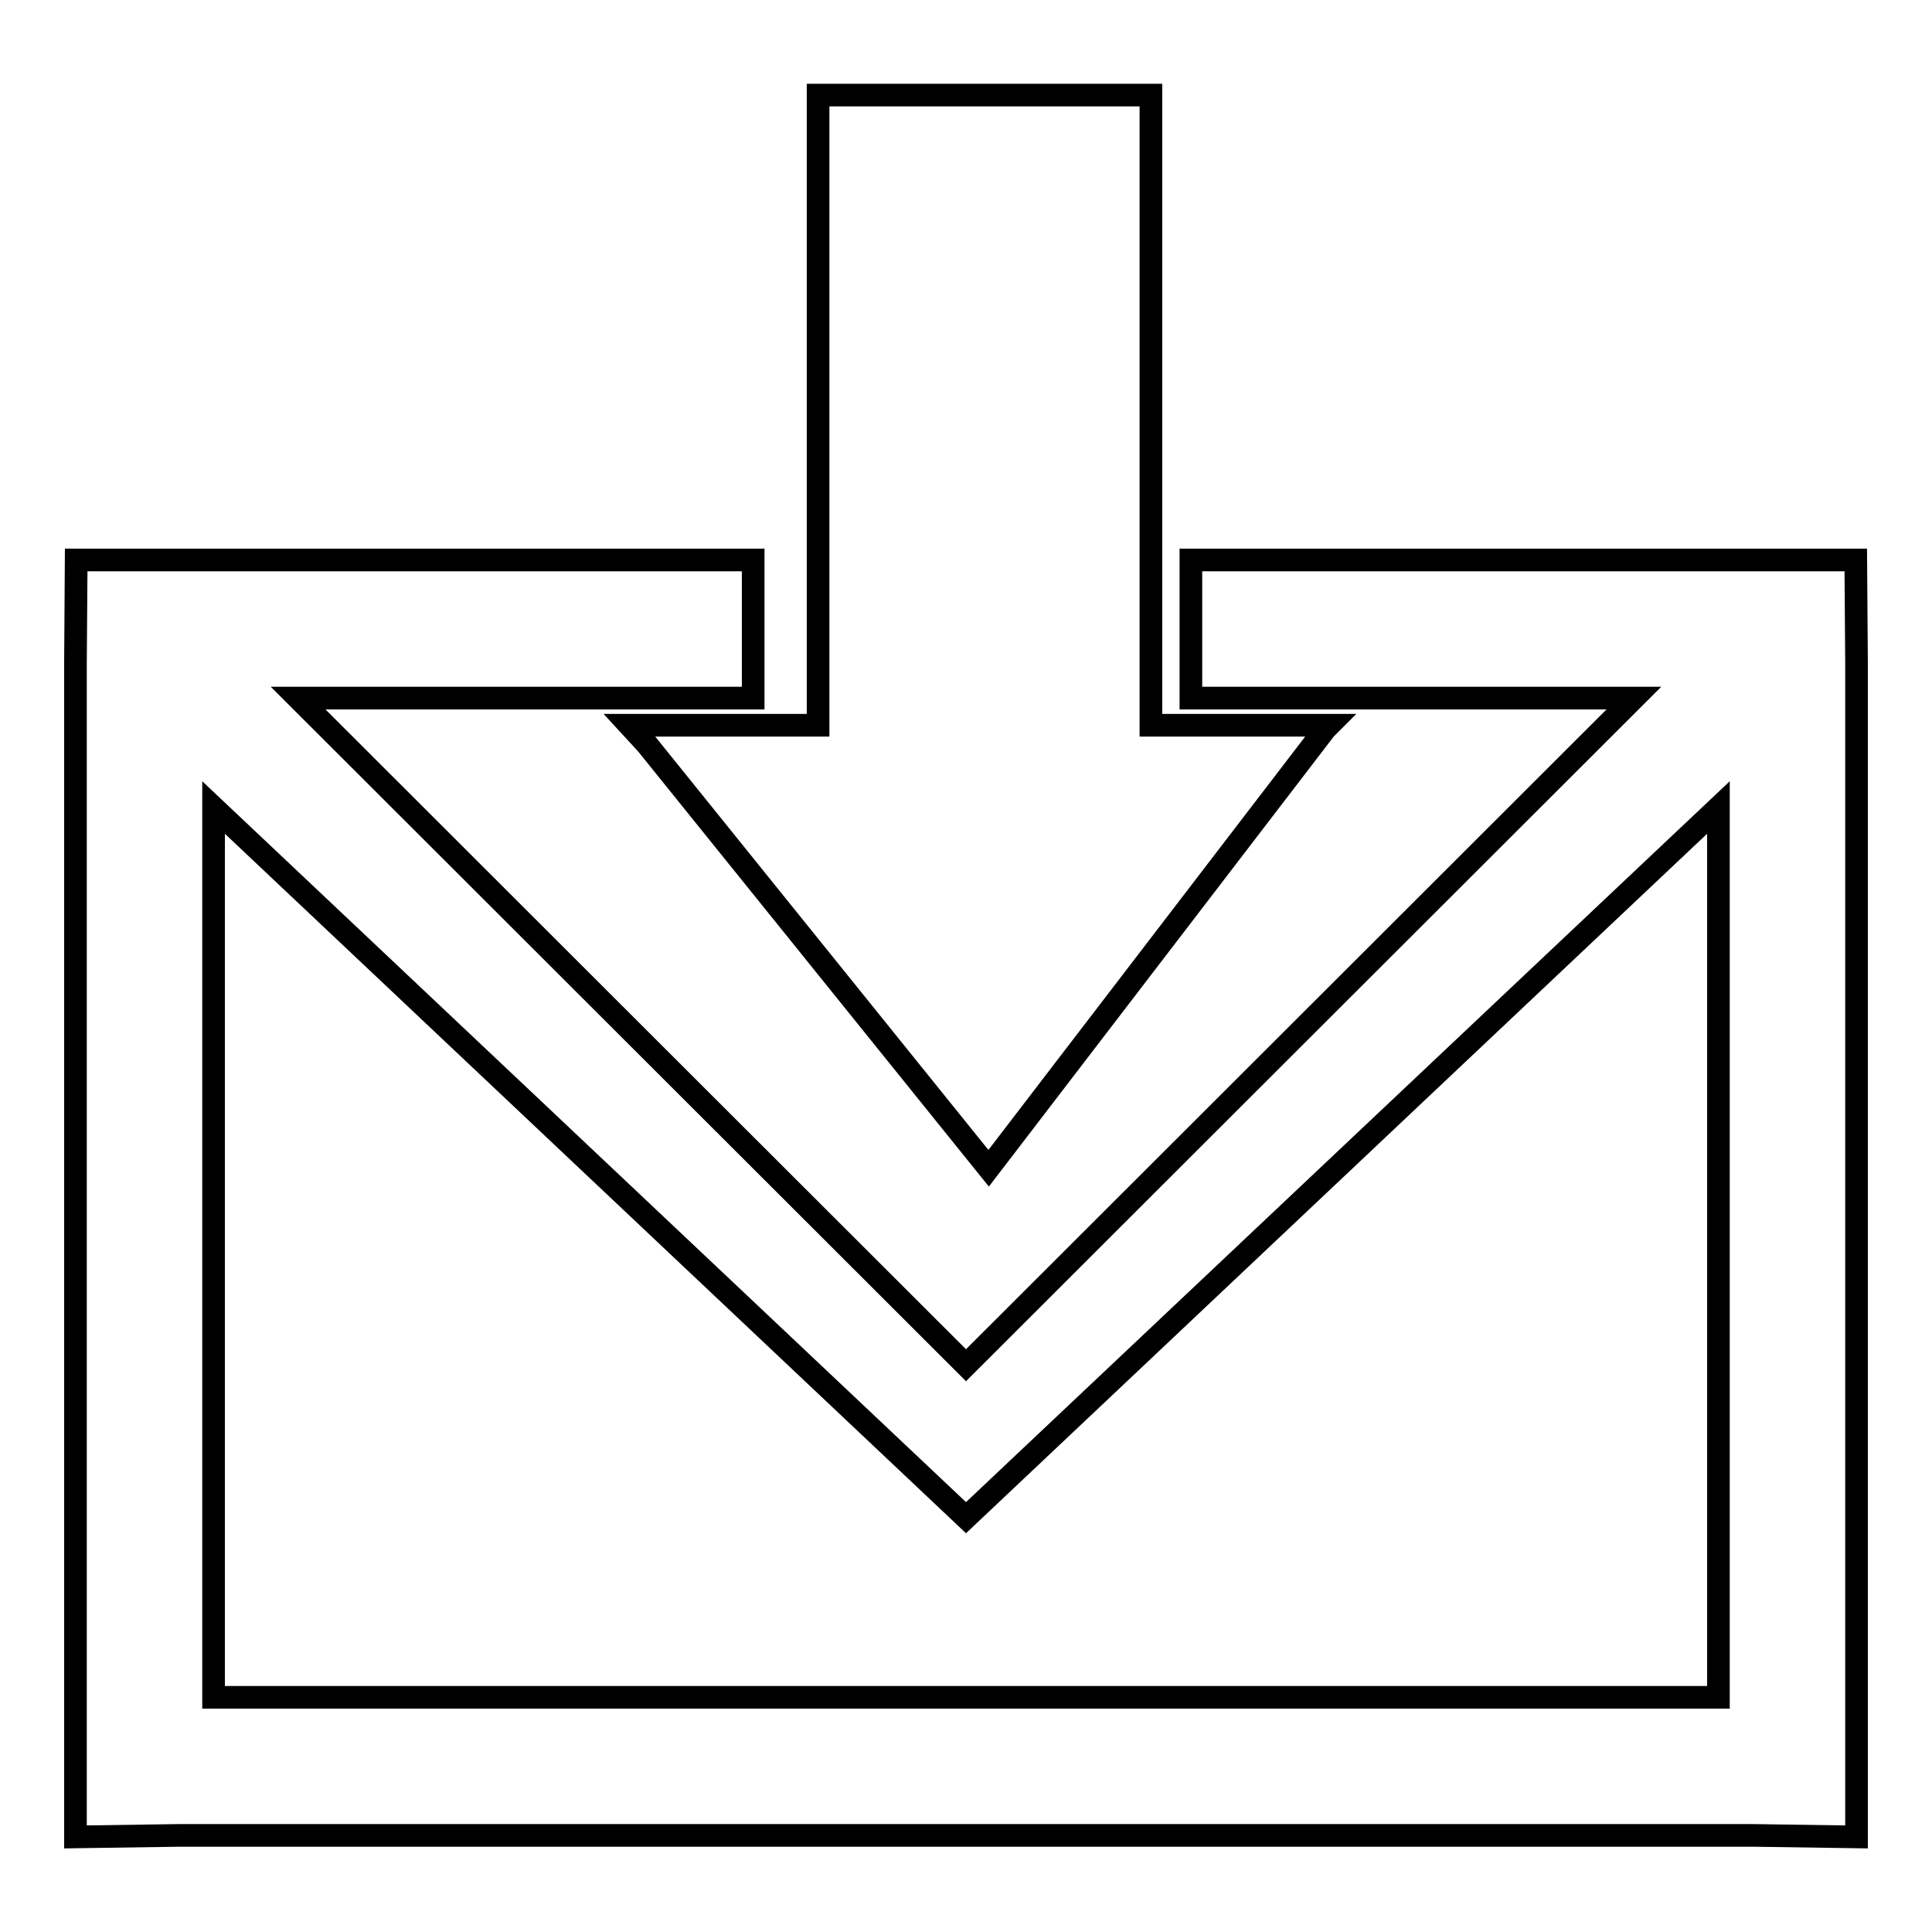 <?xml version="1.0" encoding="utf-8"?>
<!-- Svg Vector Icons : http://www.onlinewebfonts.com/icon -->
<!DOCTYPE svg PUBLIC "-//W3C//DTD SVG 1.1//EN" "http://www.w3.org/Graphics/SVG/1.1/DTD/svg11.dtd">
<svg version="1.1" xmlns="http://www.w3.org/2000/svg" xmlns:xlink="http://www.w3.org/1999/xlink" x="0px" y="0px" viewBox="0 0 256 256" enable-background="new 0 0 256 256" xml:space="preserve">
<g><g><path stroke-width="3" fill-opacity="0" stroke="#000000"  d="M245.9,74.2h-88.1v18.3h58.7L128,180.9L39.5,92.5h60.3V74.2H10.1c0,0.3-0.1,13.7-0.1,13.7v155.5l13.7-0.2h208.6l13.7,0.2V87.9L245.9,74.2z M227.7,224.9H28.3V107l99.7,94.1l0,0l0,0l99.7-94.1V224.9z"/><path stroke-width="3" fill-opacity="0" stroke="#000000"  d="M152.5,12.6h-6.1h-31.9h-6.1v83.5h-25l2.3,2.5l45.3,56.2l0,0l44.6-58.2c0.5-0.5,0.5-0.5,0.5-0.5h-23.6L152.5,12.6L152.5,12.6z"/></g></g>
</svg>
